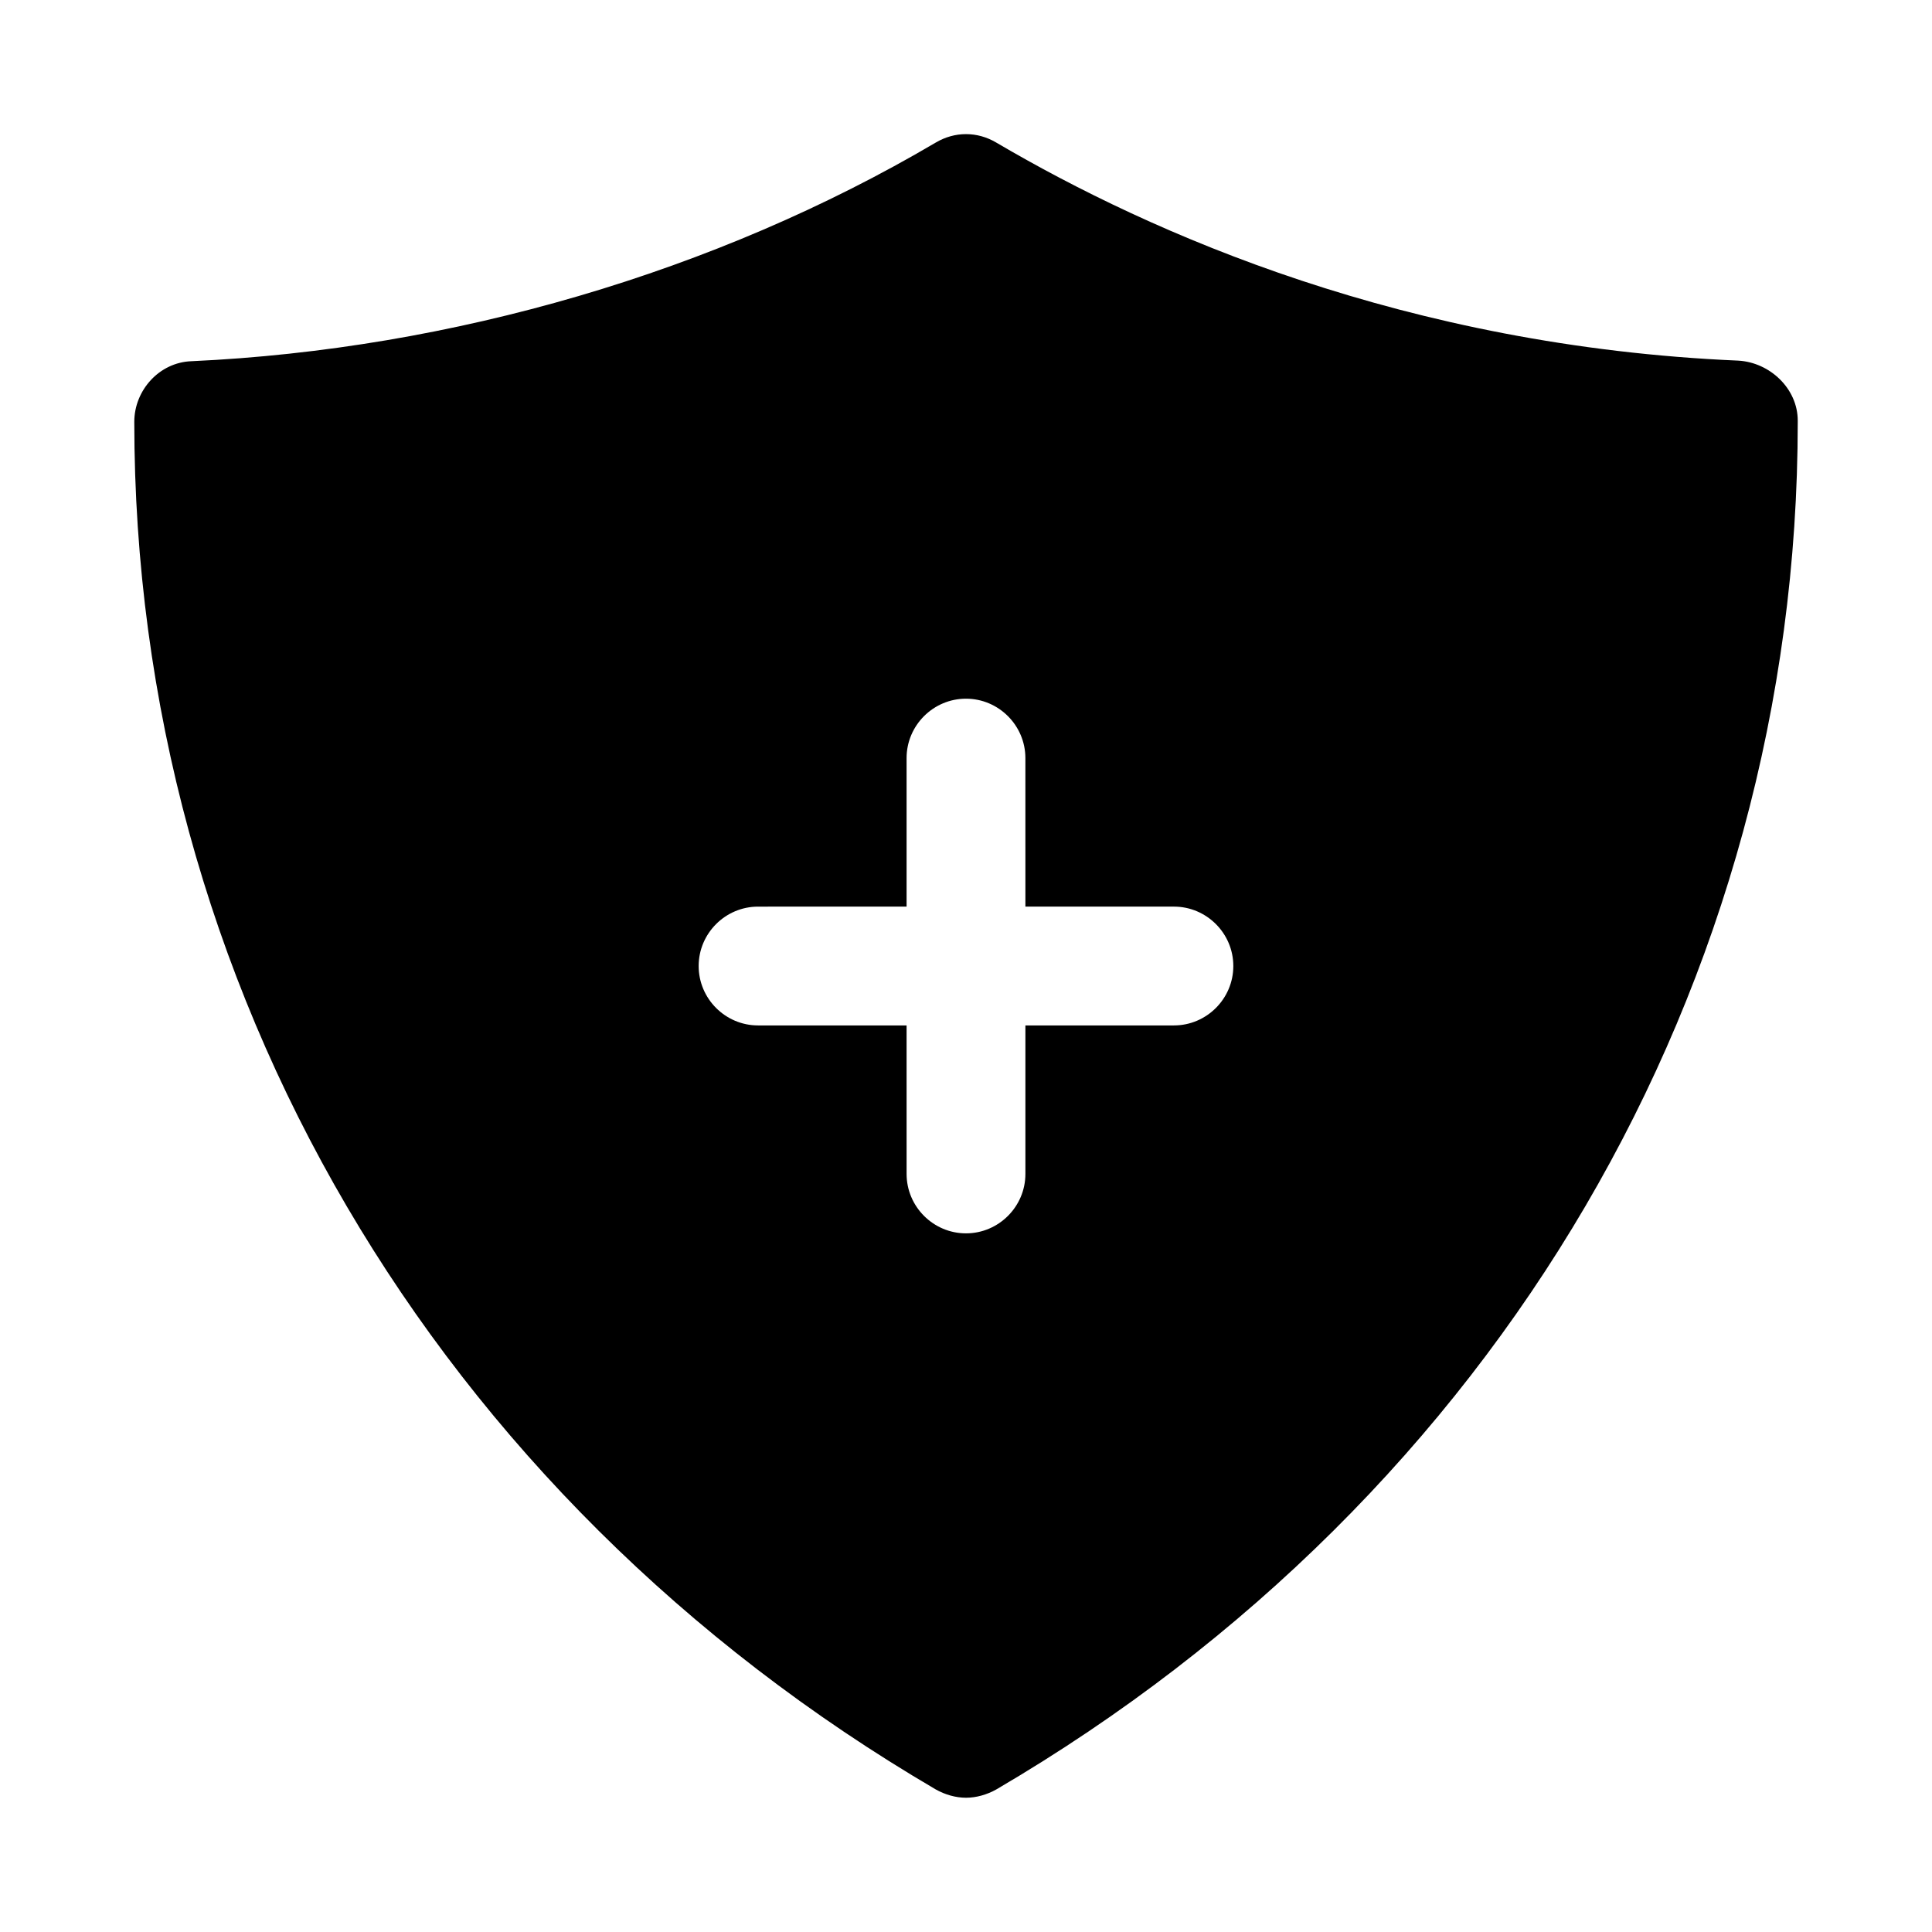 <?xml version="1.0" encoding="UTF-8"?>
<!-- Uploaded to: SVG Repo, www.svgrepo.com, Generator: SVG Repo Mixer Tools -->
<svg fill="#000000" width="800px" height="800px" version="1.1" viewBox="144 144 512 512" xmlns="http://www.w3.org/2000/svg">
 <path d="m604.67 239.57c-87.852-3.777-155.39-33.535-196.64-57.781-5.039-2.992-11.02-2.992-16.059 0-58.254 34.32-128.31 54.789-197.27 57.938-8.5 0.316-15.113 7.715-15.113 16.059 0 149.1 79.352 284.5 212.39 362.43 2.519 1.418 5.352 2.203 8.031 2.203 2.676 0 5.512-0.789 8.031-2.203 133.04-77.934 212.38-213.33 212.38-362.43v-0.312c0-8.504-7.398-15.43-15.742-15.902zm-149.57 176.18h-39.359v39.359c0 8.66-7.086 15.742-15.742 15.742-8.66 0-15.742-7.086-15.742-15.742l-0.004-39.359h-39.359c-8.66 0-15.742-7.086-15.742-15.742 0-8.66 7.086-15.742 15.742-15.742l39.359-0.004v-39.359c0-8.66 7.086-15.742 15.742-15.742 8.66 0 15.742 7.086 15.742 15.742l0.004 39.359h39.359c8.66 0 15.742 7.086 15.742 15.742 0.004 8.66-7.082 15.746-15.742 15.746z"/>
</svg>
